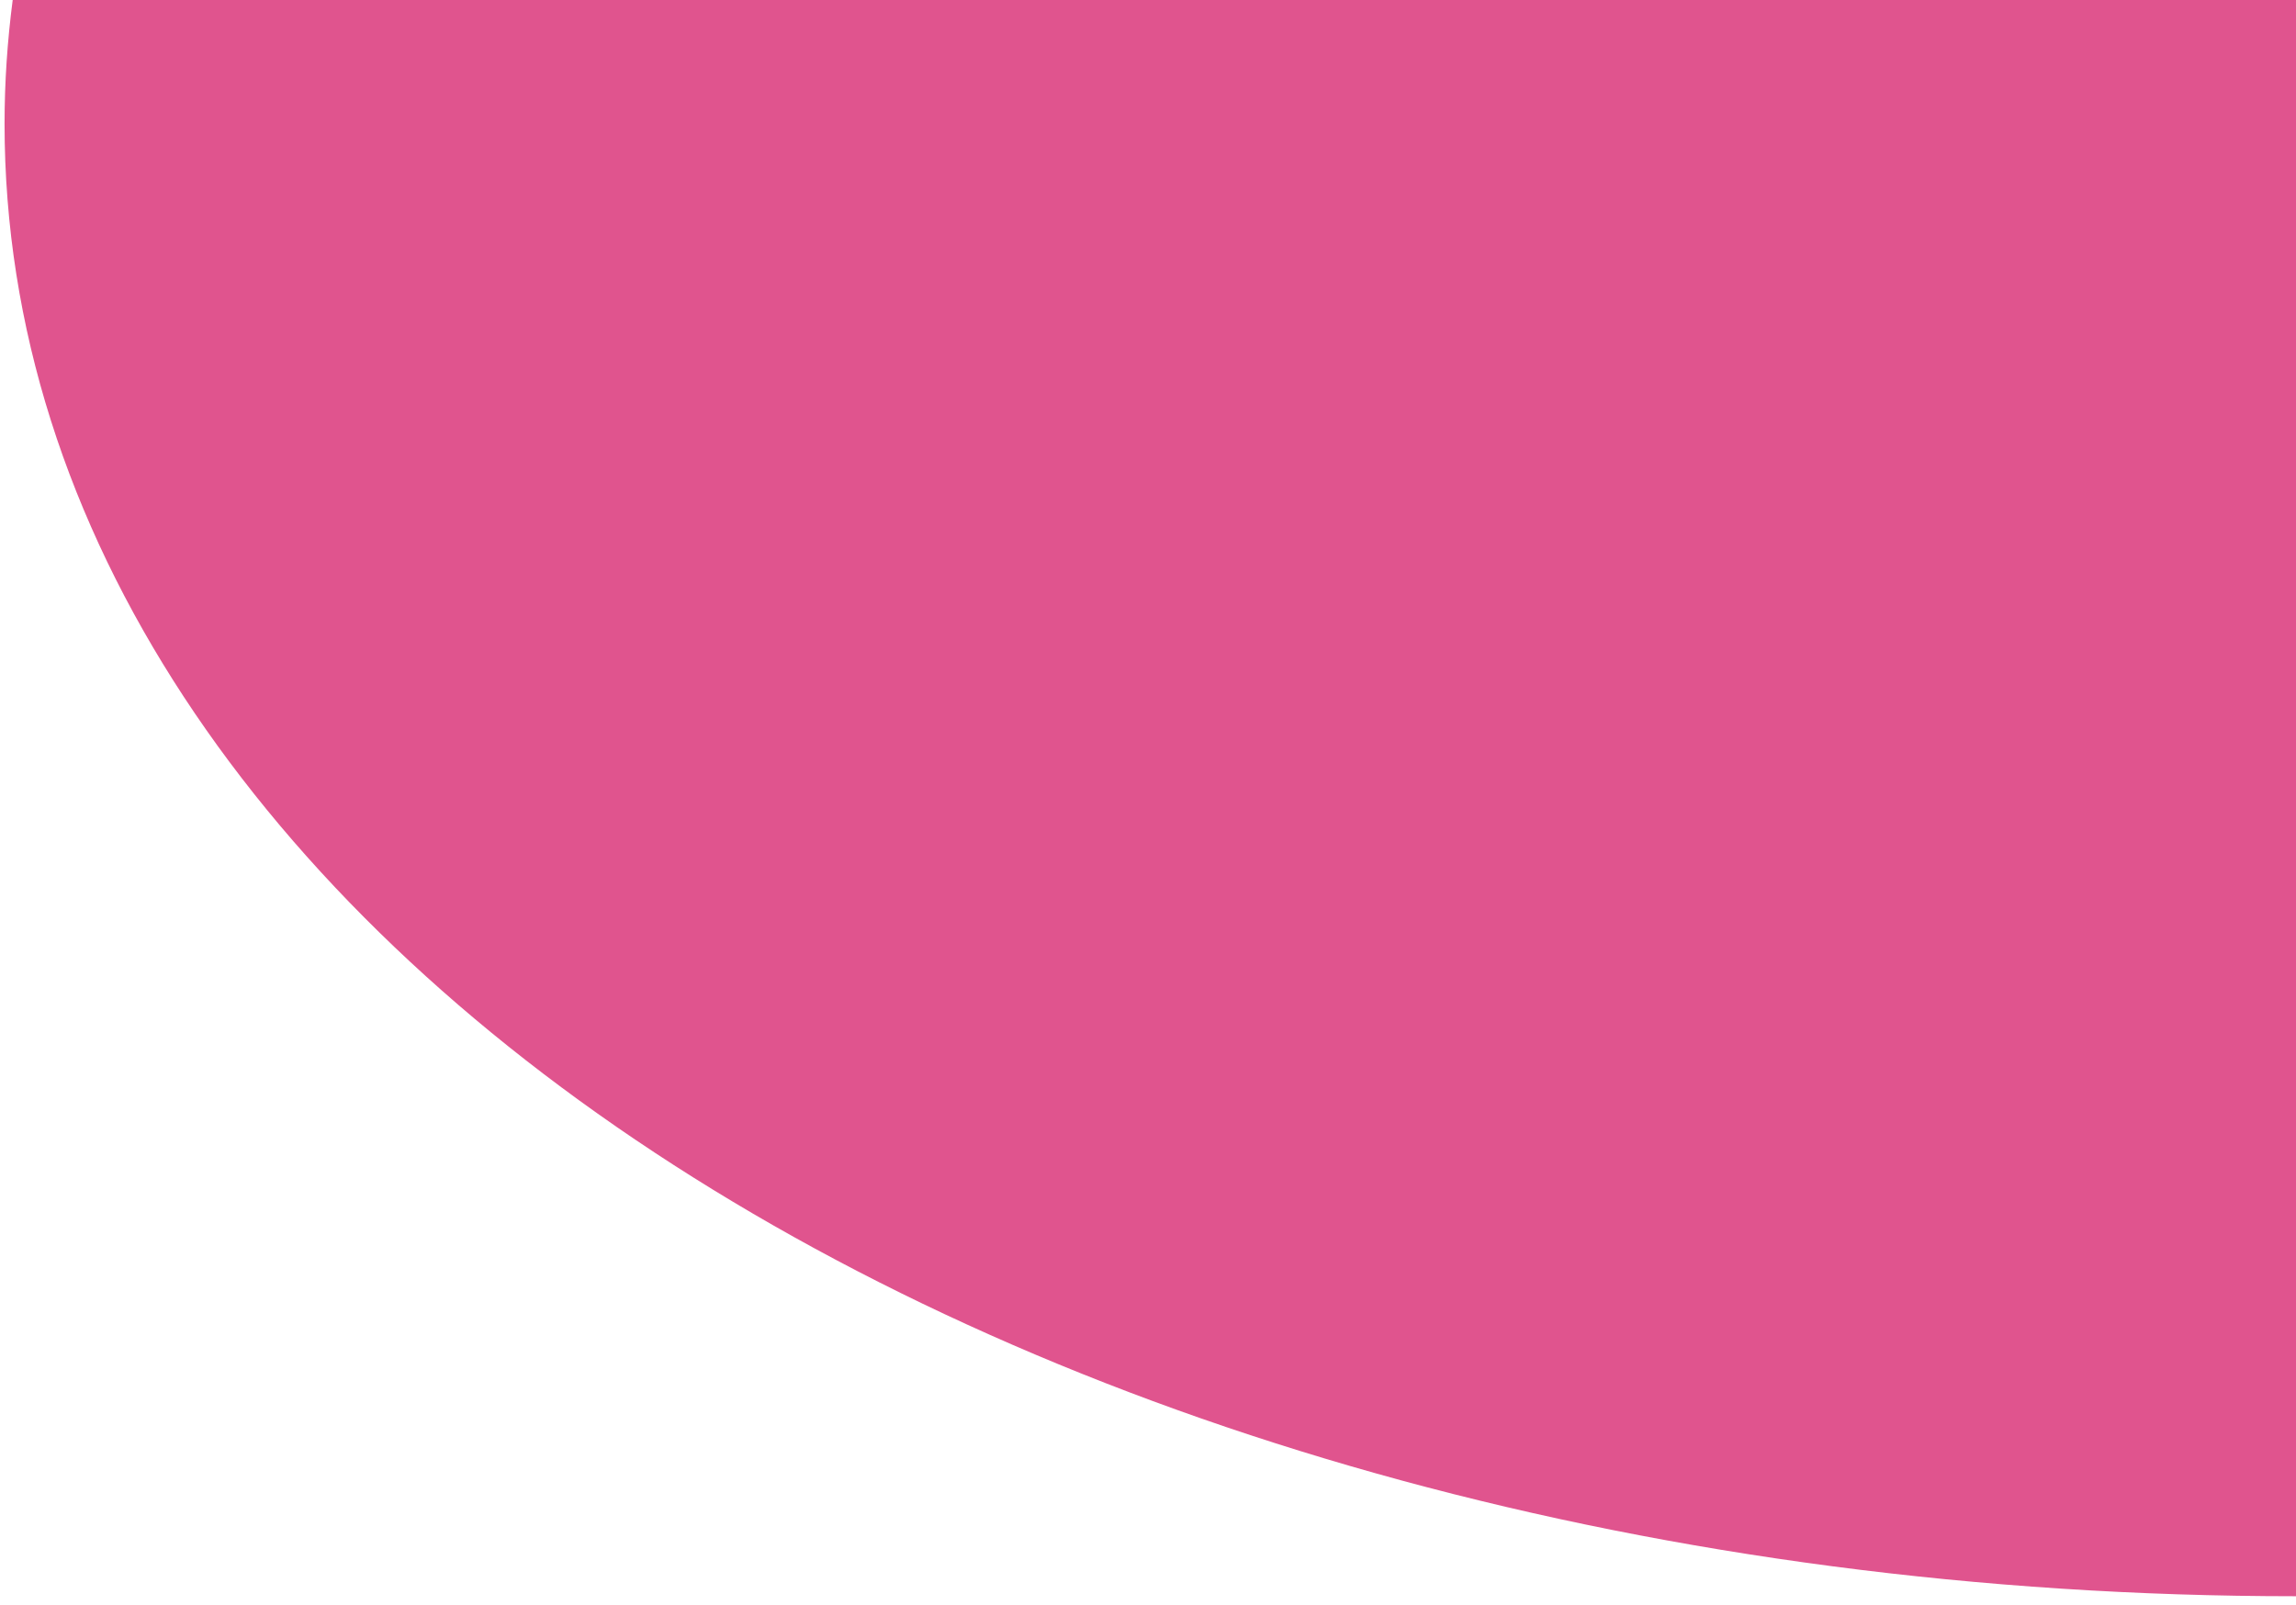 <svg width="216" height="151" viewBox="0 0 216 151" fill="none" xmlns="http://www.w3.org/2000/svg">
<path d="M1.194 4.26177e-06C0.695 3.839 0.429 7.72 0.429 11.642C0.429 88.166 96.42 150.202 216.006 150.202V4.26177e-06H1.2H1.194Z" fill="#E0548E"/>
</svg>
